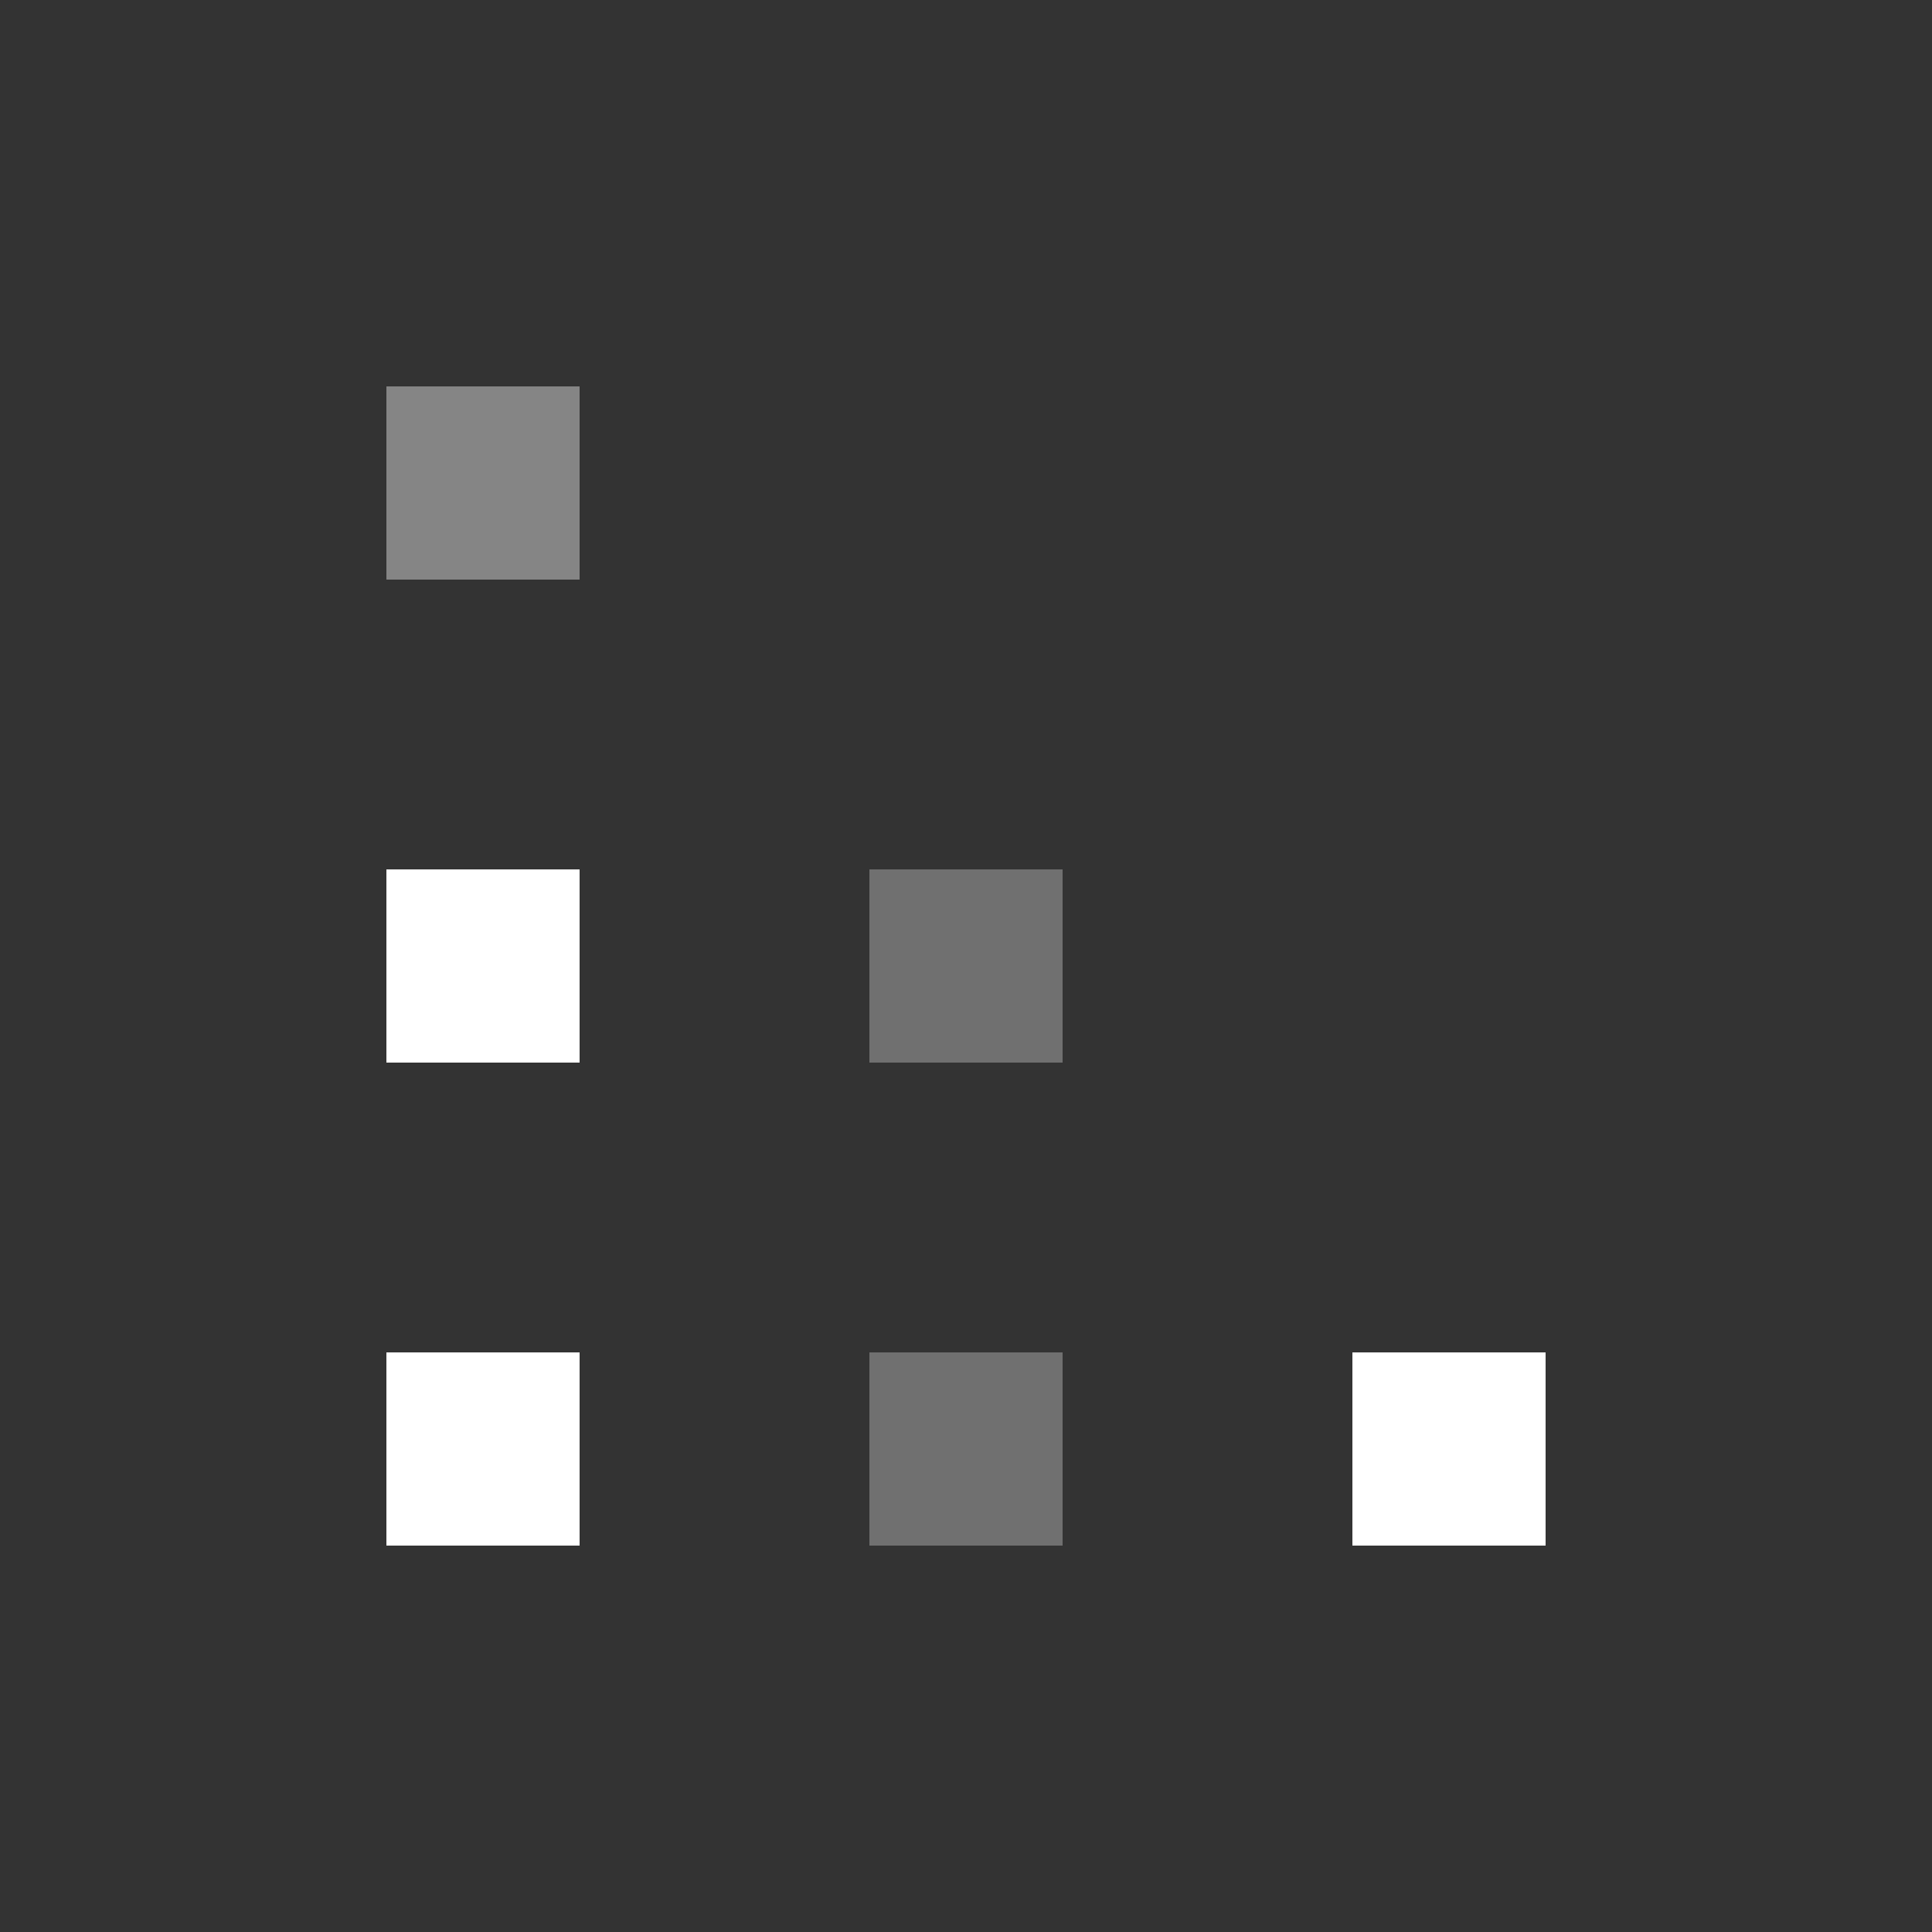 <svg width="20" height="20" viewBox="0 0 20 20" fill="none" xmlns="http://www.w3.org/2000/svg">
<rect x="0" y="0" width="20" height="20" fill="#333333" stroke="none"/>
<rect x="4" y="14" width="2" height="2" fill="white"/>
<rect x="4" y="9" width="2" height="2" fill="white"/>
<rect opacity="0.3" x="9" y="9" width="2" height="2" fill="white"/>
<rect opacity="0.4" x="4" y="4" width="2" height="2" fill="white"/>
<rect x="14" y="14" width="2" height="2" fill="white"/>
<rect opacity="0.3" x="9" y="14" width="2" height="2" fill="white"/>
</svg>
